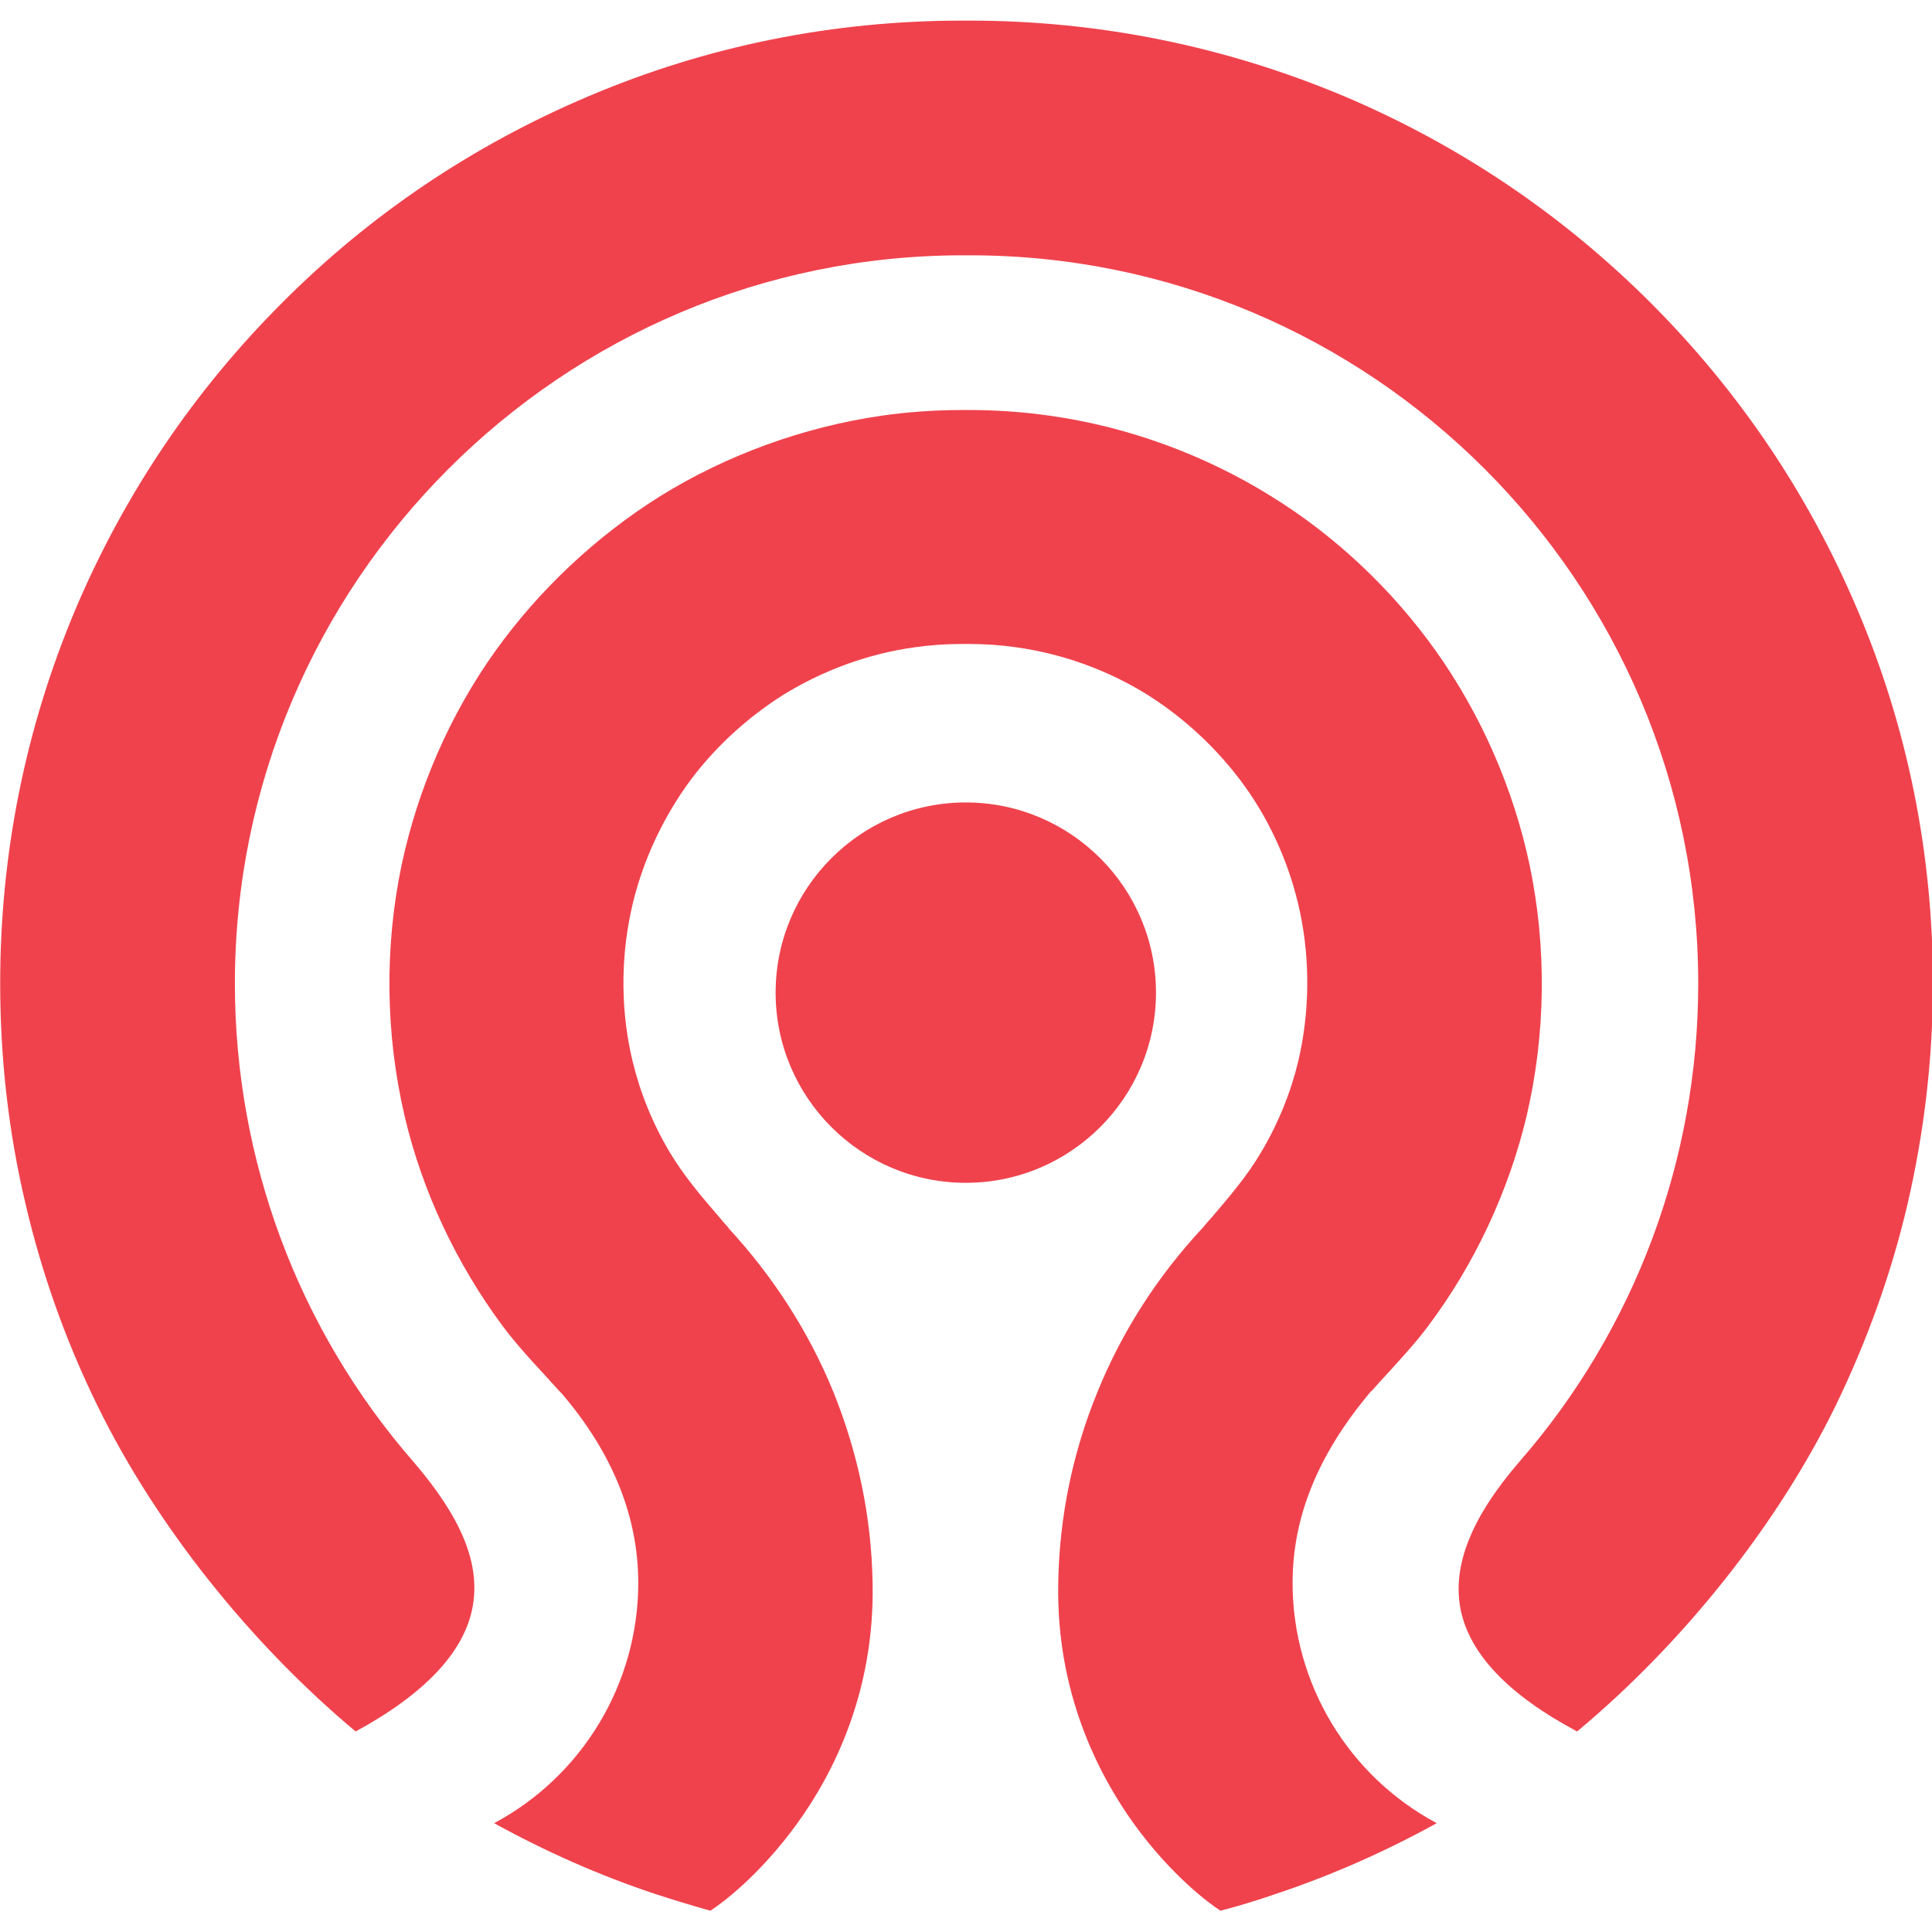 <?xml version="1.0" encoding="utf-8"?>
<!-- Generator: Adobe Illustrator 28.2.0, SVG Export Plug-In . SVG Version: 6.00 Build 0)  -->
<svg version="1.1"
	 id="svg27" xmlns:cc="http://creativecommons.org/ns#" xmlns:svg="http://www.w3.org/2000/svg" xmlns:sodipodi="http://sodipodi.sourceforge.net/DTD/sodipodi-0.dtd" xmlns:dc="http://purl.org/dc/elements/1.1/" xmlns:inkscape="http://www.inkscape.org/namespaces/inkscape" xmlns:rdf="http://www.w3.org/1999/02/22-rdf-syntax-ns#"
	 xmlns="http://www.w3.org/2000/svg" xmlns:xlink="http://www.w3.org/1999/xlink" x="0px" y="0px" viewBox="0 0 512 512"
	 style="enable-background:new 0 0 512 512;" xml:space="preserve">
<style type="text/css">
	.st0{fill:#F0424D;}
</style>
<sodipodi:namedview  bordercolor="#666666" borderopacity="1.0" fit-margin-bottom="0" fit-margin-left="0" fit-margin-right="0" fit-margin-top="0" id="base" inkscape:current-layer="layer1" inkscape:cx="29.58201" inkscape:cy="39.499381" inkscape:document-rotation="0" inkscape:document-units="mm" inkscape:pageopacity="0" inkscape:pageshadow="2" inkscape:window-height="1051" inkscape:window-maximized="1" inkscape:window-width="1920" inkscape:window-x="3840" inkscape:window-y="1080" inkscape:zoom="5.6" pagecolor="#ffffff" showgrid="false">
	</sodipodi:namedview>
<g id="layer1" transform="translate(-111.753,-212.541)" inkscape:groupmode="layer" inkscape:label="Ebene 1">
	<path id="path3043-5" inkscape:connector-curvature="0" class="st0" d="M366.9,218c-34.4,0-67.8,6.7-99.3,20.1
		c-30.4,12.9-57.7,31.2-81.1,54.7c-23.4,23.4-41.8,50.7-54.7,81.1c-13.3,31.5-20,64.9-20,99.3c0,19.7,2.2,39.3,6.7,58.3
		c4.3,18.5,10.7,36.5,19.1,53.6c15.4,31.5,40.3,62.8,68.4,86.3c18.4-10,28.8-21.1,31-33c2.1-11.4-2.9-23.6-15.7-38.5
		c-30.5-35-47.3-80-47.3-126.7c0-106.4,86.6-193,193-193c0.2,0,0.9,0,0.9,0s0.7,0,0.9,0c106.4,0,193,86.6,193,193
		c0,46.7-16.8,91.6-47.3,126.6c-12.8,14.8-17.9,27.6-15.7,39.1c2.3,11.9,12.7,22.8,30.9,32.5c28.2-23.5,53.1-54.8,68.5-86.3
		c8.3-17.1,14.8-35.1,19.1-53.6c4.4-19,6.7-38.6,6.7-58.3c0-34.4-6.7-67.9-20.1-99.3c-12.9-30.4-31.3-57.7-54.7-81.1
		c-23.4-23.4-50.7-41.8-81.1-54.7C436.5,224.8,403,218,368.6,218h-0.9H366.9z M366.8,321.2c-7.2,0-14.4,0.5-21.4,1.5
		c-20.7,3-41.1,10.4-58.8,21.4c-16.9,10.6-32,24.8-43.6,41c-12,16.8-20.5,36.4-24.8,56.6c-4.6,21.9-4.3,44.9,0.8,66.7
		c4.7,20,13.8,39.2,26,55.6c3.3,4.4,7,8.5,10.9,12.7c1.3,1.4,2.6,2.9,3.9,4.3c0,0,0.1,0.1,0.1,0.1c0.2,0.2,0.4,0.4,0.6,0.6
		c13.5,15.7,20.4,32.7,20.4,50.3c0,26.7-14.8,51.2-38.2,63.7c13.6,7.5,27.8,13.8,42.5,18.7c4.9,1.6,9.8,3.1,14.8,4.5
		c3-1.9,13.1-9.4,23-23.1c9.5-13.1,20.6-34.8,20-63.8c-0.3-17.5-3.9-34.5-10.4-50.6c-6.5-15.9-15.9-30.5-27.8-43.4l0-0.1
		c-0.9-1-1.8-2-2.6-3c-4.5-5.2-9.1-10.6-12.9-16.9c-4.6-7.7-7.9-15.9-9.9-24.2c-3.1-12.9-3.2-26.5-0.5-39.4
		c2.5-11.9,7.6-23.4,14.6-33.4c6.8-9.6,15.8-18,25.8-24.3c10.5-6.5,22.5-10.9,34.7-12.6c4.1-0.6,8.4-0.9,12.7-0.9h0.9h0.9
		c4.3,0,8.6,0.3,12.7,0.9c12.2,1.7,24.3,6.1,34.7,12.6c10,6.3,18.9,14.7,25.8,24.3c7.1,9.9,12.1,21.5,14.6,33.4
		c2.7,12.9,2.5,26.6-0.5,39.4c-2,8.3-5.3,16.5-9.9,24.2c-3.7,6.3-8.4,11.7-12.8,16.9c-0.9,1-1.8,2-2.6,3l-0.1,0.1
		c-11.9,12.8-21.3,27.4-27.8,43.4c-6.6,16.1-10.1,33.1-10.4,50.6c-0.6,29,10.6,50.7,20,63.8c9.9,13.7,20,21.2,23,23.1
		c5-1.3,9.9-2.8,14.8-4.5c14.7-4.9,28.9-11.2,42.5-18.7c-23.4-12.5-38.2-37-38.2-63.7c0-17.4,6.7-33.9,20.4-50.3
		c0.2-0.3,0.4-0.5,0.6-0.6c0,0,0.1-0.1,0.1-0.1c1.3-1.5,2.6-2.9,3.9-4.3c3.9-4.3,7.6-8.3,10.9-12.7c12.3-16.4,21.3-35.6,26.1-55.6
		c5.1-21.7,5.4-44.8,0.8-66.7c-4.3-20.2-12.8-39.7-24.8-56.6c-11.6-16.3-26.6-30.5-43.6-41c-17.8-11.1-38.1-18.5-58.8-21.4
		c-7-1-14.2-1.5-21.4-1.5h-0.9L366.8,321.2L366.8,321.2z M367.7,425.2c-27.8,0-50.4,22.6-50.4,50.4c0,27.8,22.6,50.4,50.4,50.4
		c27.8,0,50.4-22.6,50.4-50.4C418.1,447.8,395.5,425.2,367.7,425.2z"/>
</g>
</svg>
